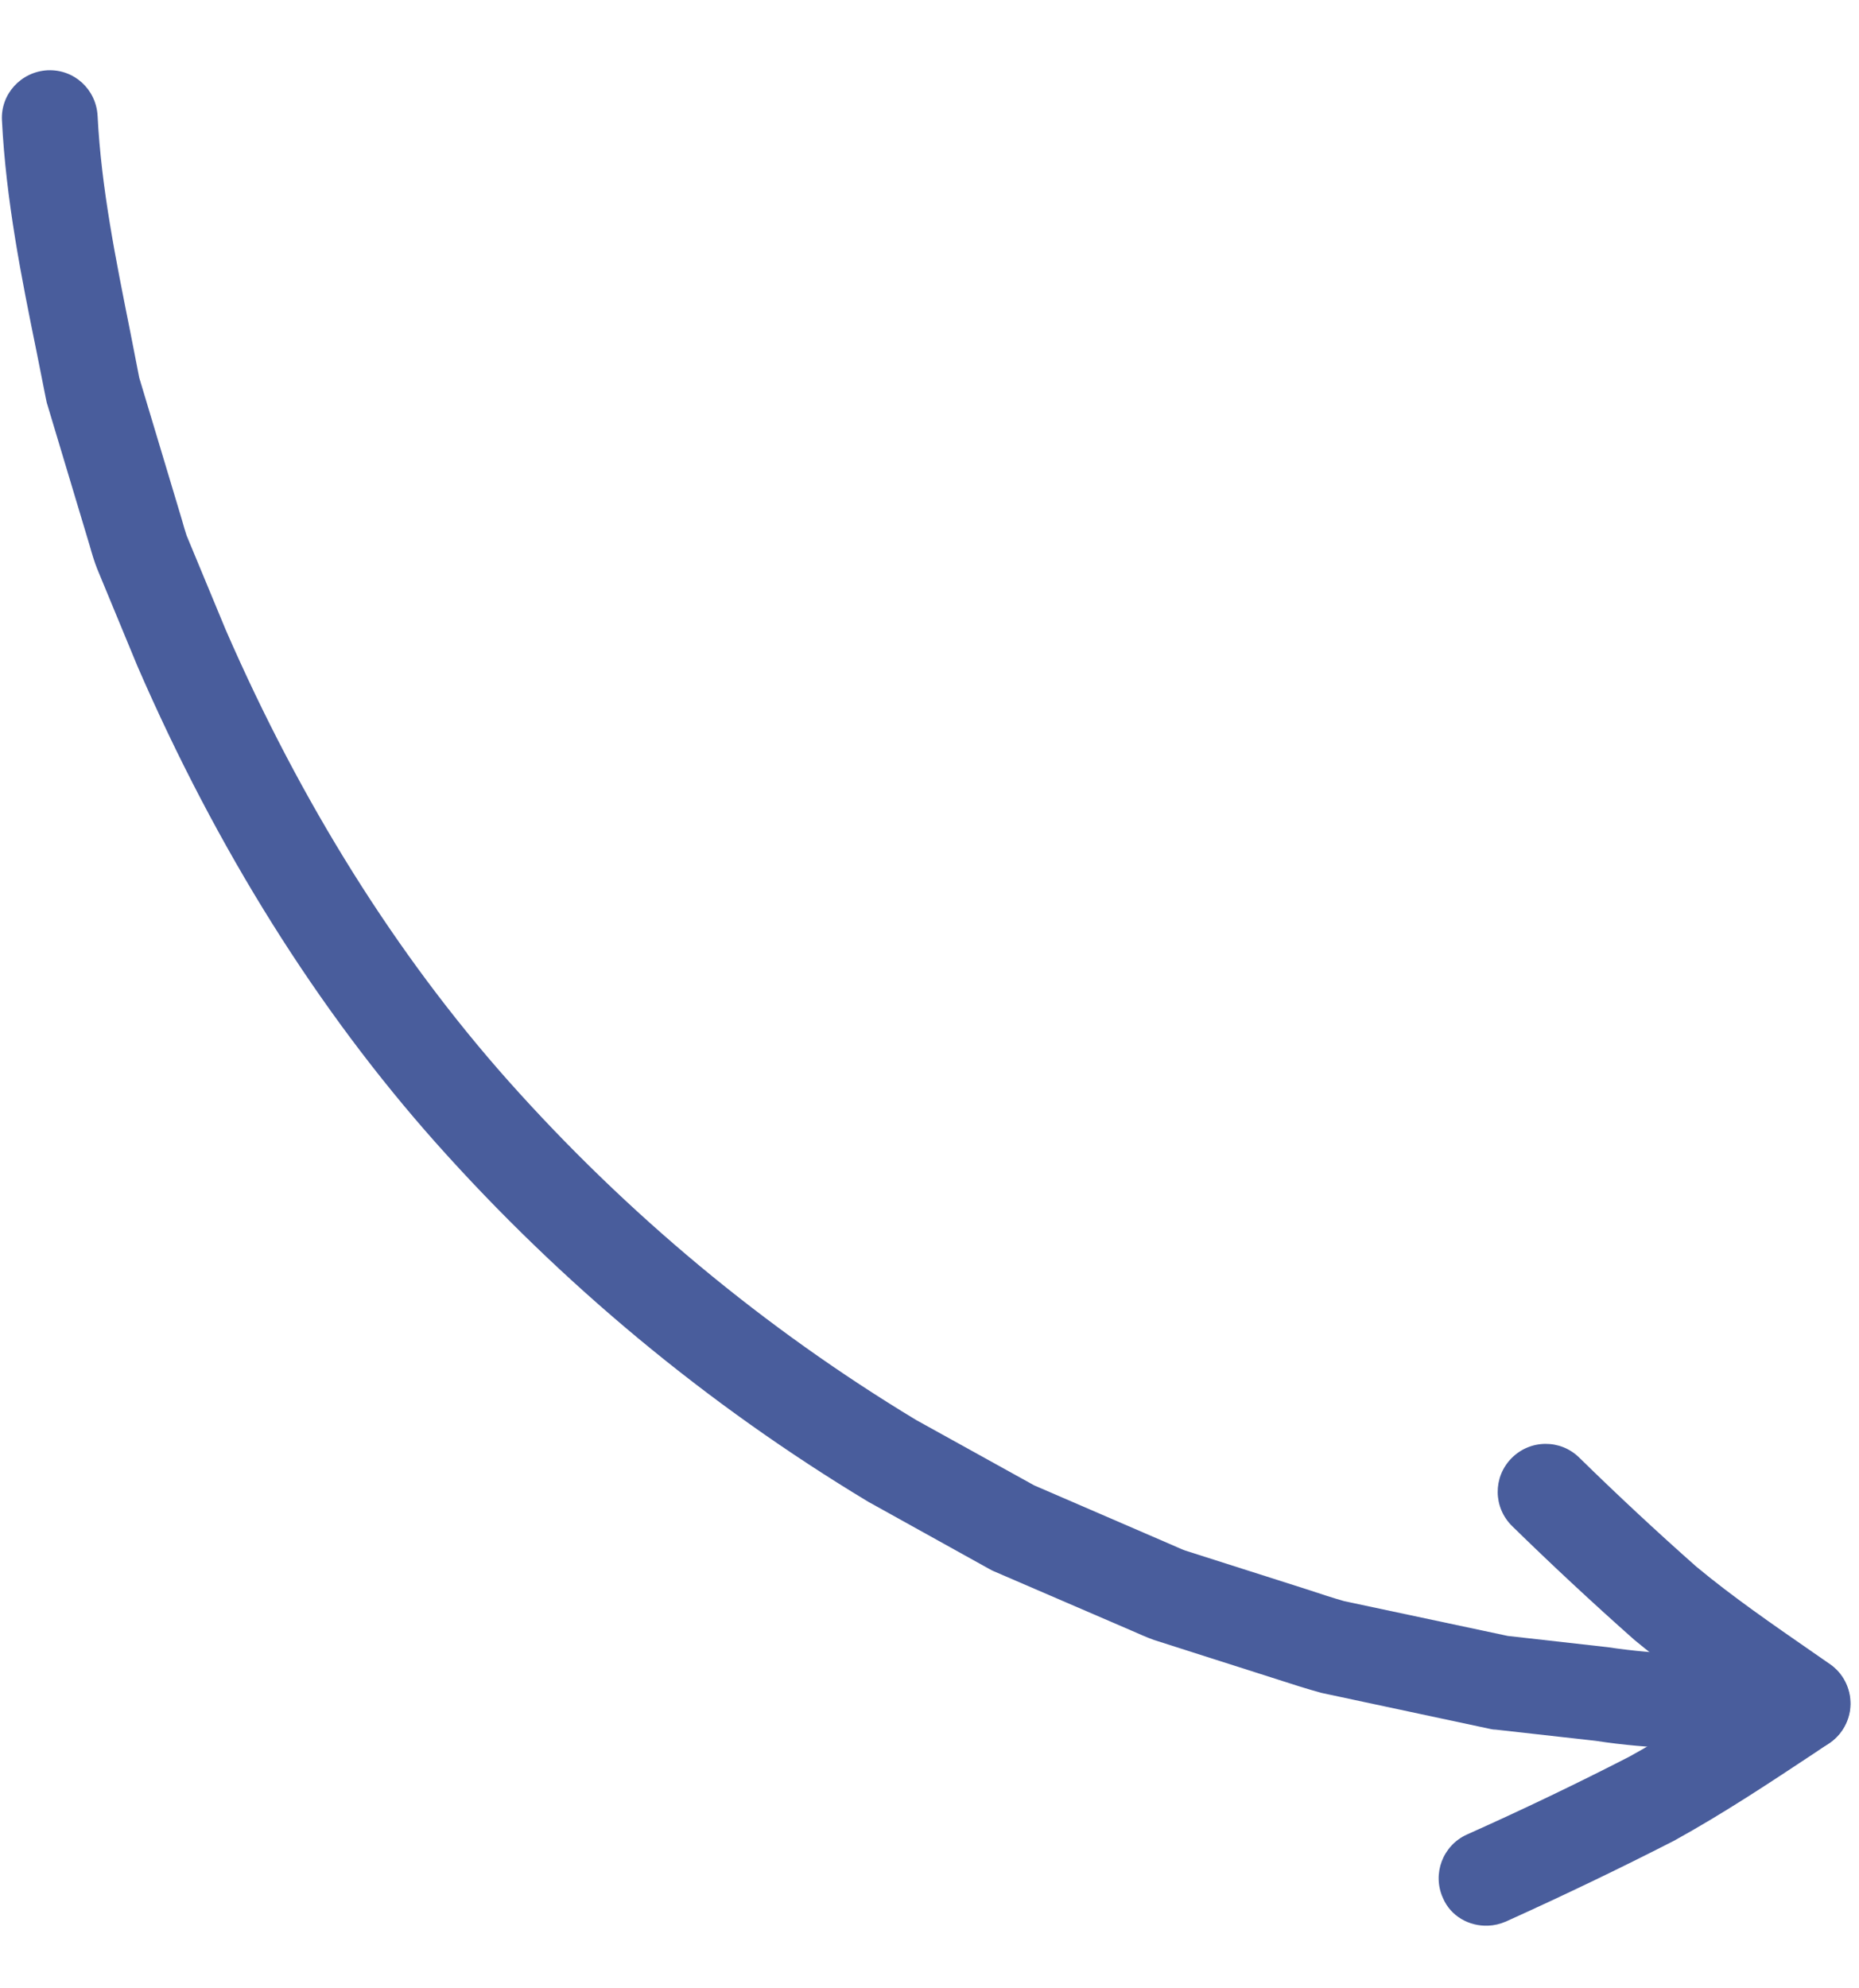 <svg width="130" height="139" viewBox="0 0 130 139" fill="none" xmlns="http://www.w3.org/2000/svg">
<path d="M126.166 122.463C127.932 122.392 129.348 120.968 129.382 119.171C129.415 117.321 127.932 115.8 126.082 115.768C125.116 115.754 124.151 115.739 123.187 115.751C119.461 115.742 115.922 115.698 112.443 115.169L105.443 114.381L94.007 111.95C93.249 111.74 92.325 111.429 91.374 111.119L82.876 108.409C82.604 108.313 82.194 108.115 81.785 107.944L72.319 103.853L64.067 99.284C53.463 92.882 43.839 84.885 35.527 75.55C27.693 66.731 21.045 56.122 15.785 44.037L13.052 37.449C12.961 37.185 12.837 36.761 12.711 36.311L9.737 26.41L9.129 23.3C8.087 18.091 7.082 13.148 6.824 8.094C6.722 6.25 5.191 4.838 3.345 4.913L3.318 4.914C1.473 5.016 0.035 6.574 0.137 8.419C0.416 13.981 1.492 19.376 2.562 24.611L3.201 27.827C3.233 27.933 3.237 28.04 3.268 28.146L6.273 38.152C6.43 38.709 6.585 39.238 6.794 39.766L9.617 46.591C15.174 59.387 22.194 70.597 30.506 79.933C39.266 89.76 49.416 98.19 60.707 104.994L69.207 109.713C69.289 109.764 69.398 109.813 69.507 109.862L79.109 114.001C79.627 114.221 80.146 114.468 80.69 114.66L89.325 117.418C90.356 117.752 91.388 118.085 92.418 118.365L104.232 120.887C104.34 120.909 104.449 120.932 104.556 120.927L111.582 121.714C115.412 122.309 119.353 122.337 123.159 122.344C124.098 122.359 125.035 122.348 125.974 122.364C126.032 122.469 126.112 122.465 126.166 122.463Z" fill="#495D9C"/>
<path d="M104.066 134.639C104.494 134.622 104.892 134.525 105.314 134.347C109.288 132.552 113.258 130.649 117.065 128.7C120.578 126.762 123.787 124.623 126.893 122.568L127.911 121.883C128.825 121.284 129.399 120.242 129.408 119.143C129.417 118.044 128.892 116.994 127.982 116.361L126.851 115.576C123.928 113.551 121.171 111.653 118.62 109.533C115.868 107.099 113.083 104.506 110.431 101.907C109.12 100.621 107.003 100.626 105.69 101.965C104.403 103.277 104.408 105.393 105.748 106.705C108.483 109.381 111.352 112.051 114.271 114.639C116.184 116.223 118.118 117.645 120.105 119.065C118.095 120.379 116.03 121.668 113.932 122.825C110.309 124.687 106.471 126.53 102.575 128.269C100.891 129.034 100.14 131.02 100.905 132.704C101.439 133.968 102.728 134.693 104.066 134.639Z" fill="#495D9C"/>
</svg>
